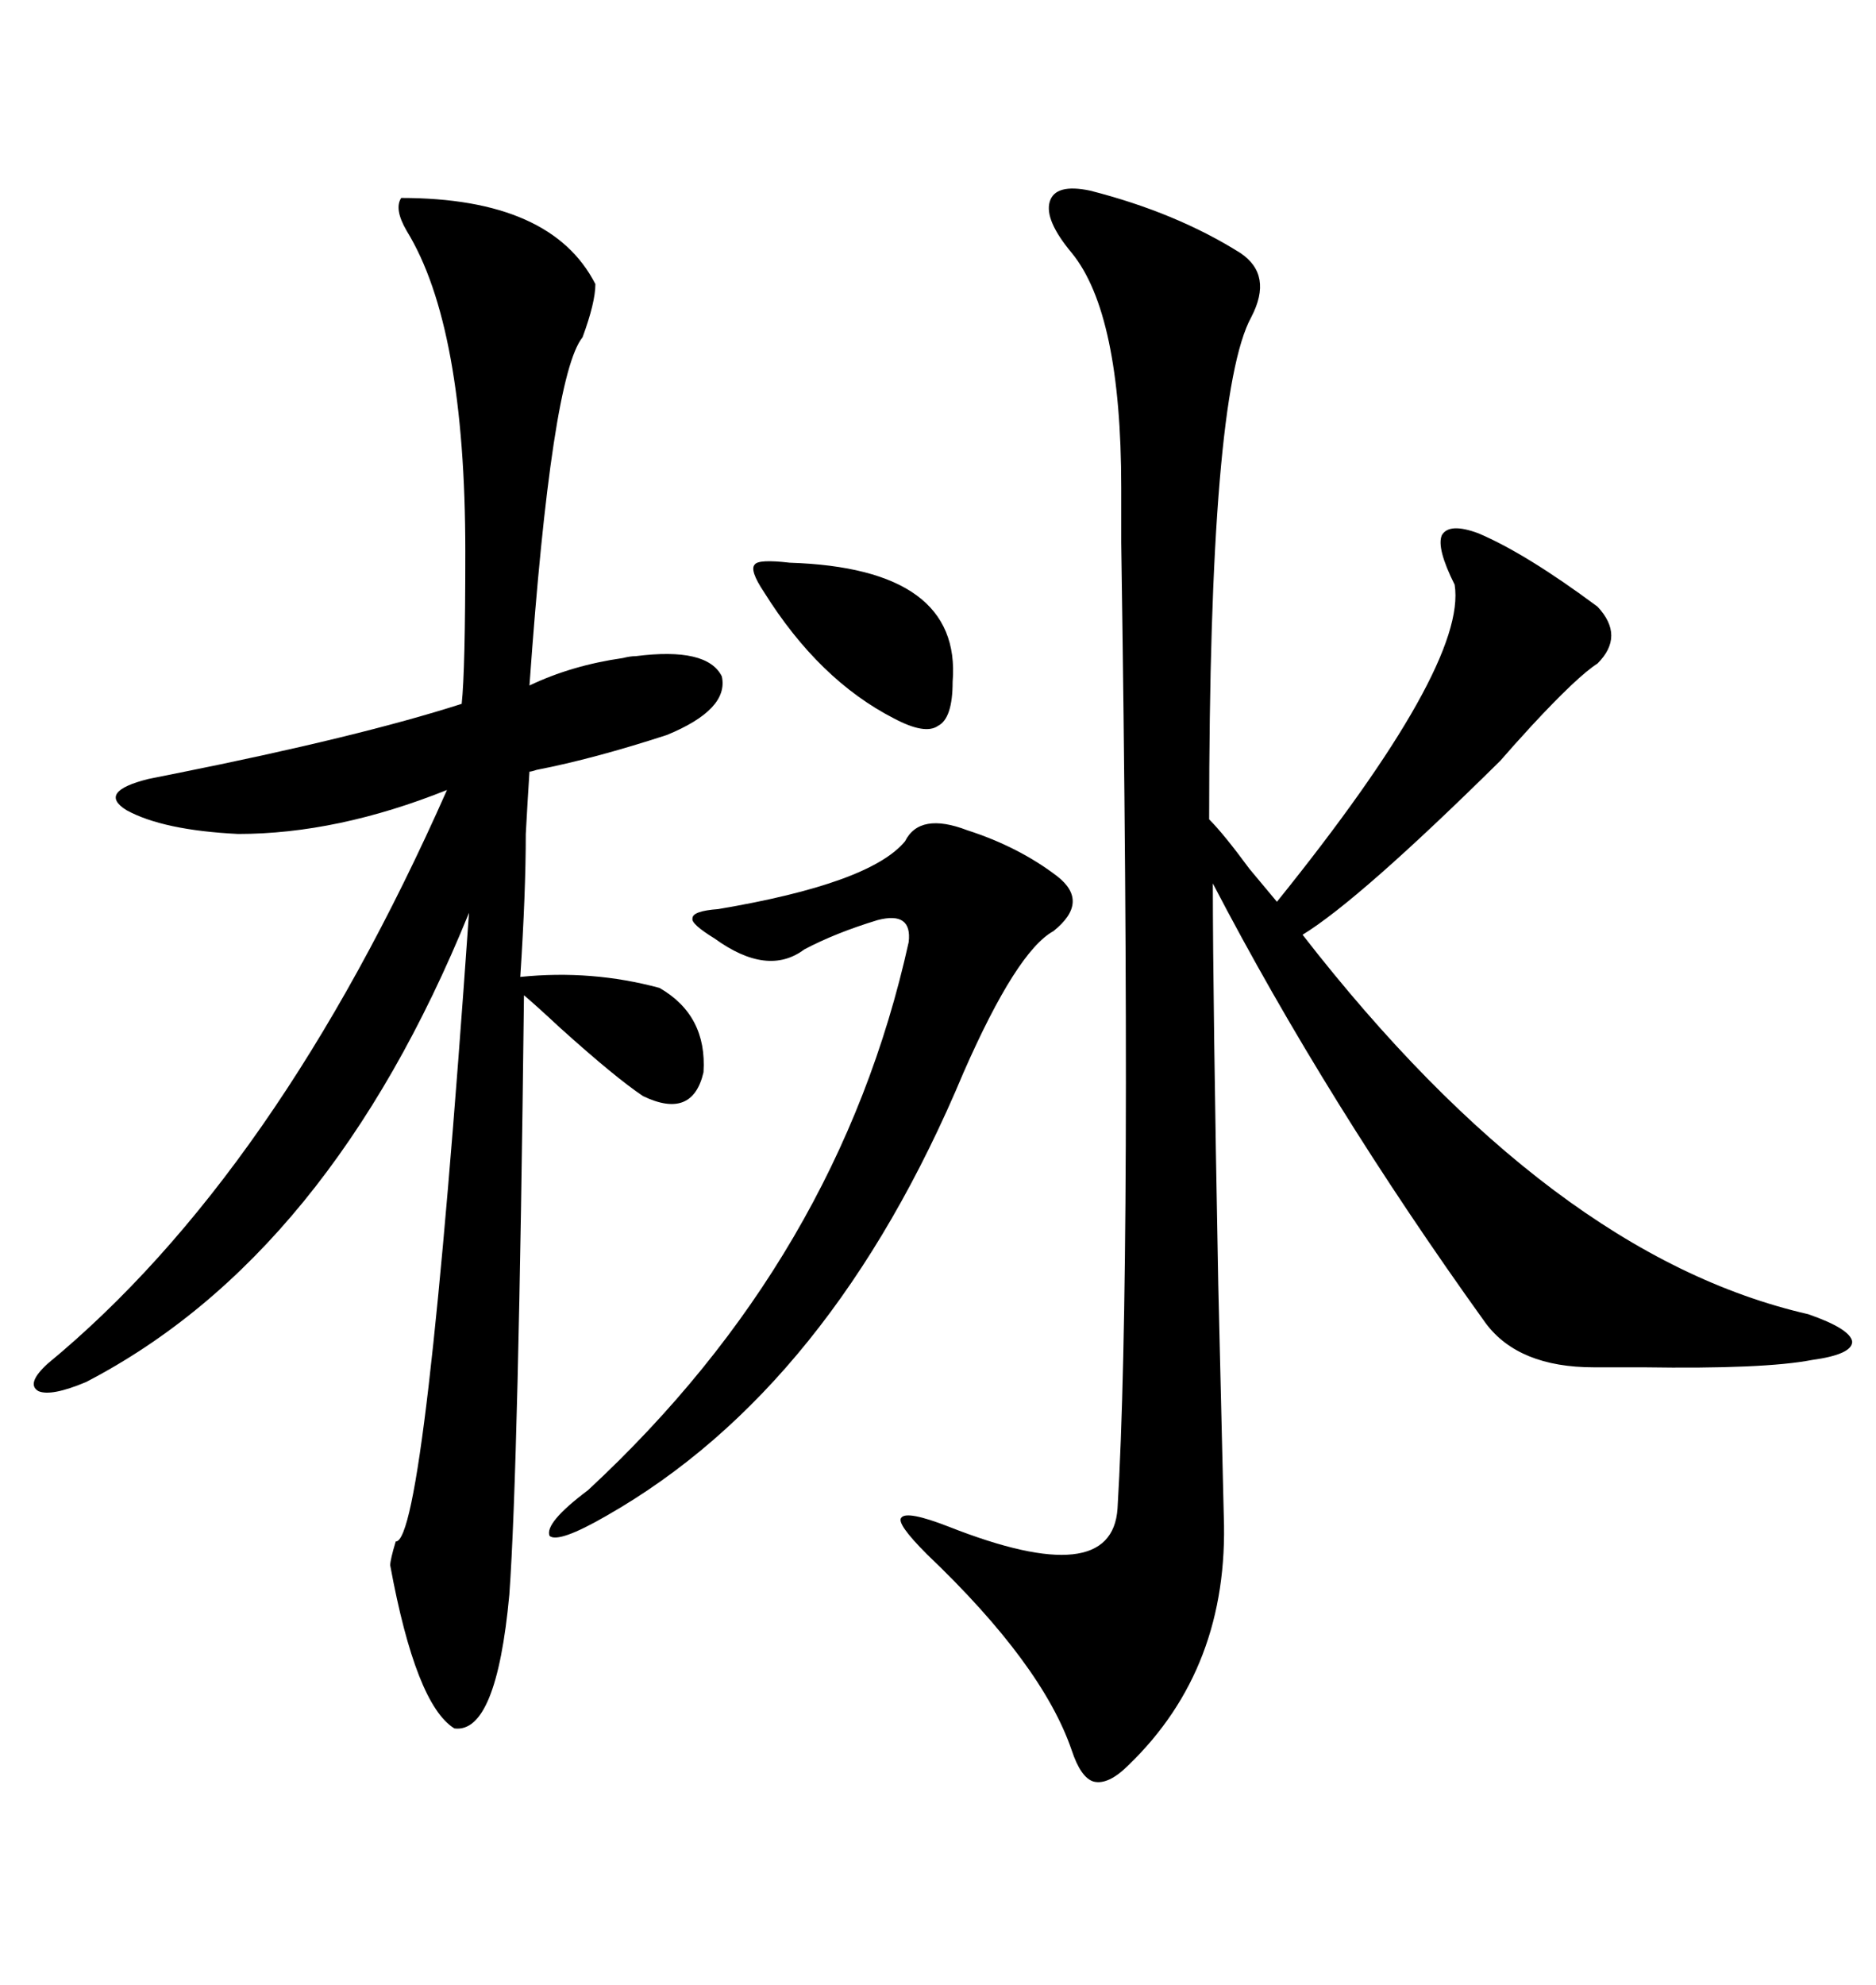 <svg xmlns="http://www.w3.org/2000/svg" xmlns:xlink="http://www.w3.org/1999/xlink" width="300" height="317.285"><path d="M174.32 30.47L174.32 30.47Q188.09 33.98 198.34 40.43L198.34 40.43Q203.61 43.95 200.10 50.68L200.10 50.68Q193.36 62.99 193.36 130.96L193.36 130.96Q195.70 133.30 199.80 138.87L199.80 138.87Q202.73 142.38 204.20 144.14L204.20 144.14Q234.67 106.35 232.62 93.46L232.62 93.46Q229.69 87.60 230.57 85.55L230.57 85.55Q231.74 83.50 236.43 85.25L236.43 85.25Q244.04 88.48 255.47 96.97L255.47 96.97Q259.86 101.66 255.47 106.05L255.47 106.05Q252.25 108.11 244.92 116.02L244.92 116.02Q241.70 119.53 239.94 121.58L239.94 121.58Q217.38 143.85 208.30 149.41L208.30 149.41Q248.14 200.68 289.16 210.06L289.16 210.06Q295.90 212.40 296.19 214.45L296.19 214.45Q296.19 216.50 289.75 217.38L289.75 217.38Q282.13 218.85 262.79 218.55L262.79 218.55Q257.52 218.55 254.88 218.55L254.88 218.55Q242.87 218.55 237.60 211.52L237.60 211.52Q212.11 176.07 193.95 141.21L193.95 141.21Q193.95 159.38 194.82 205.37L194.82 205.37Q195.41 230.27 195.70 242.29L195.70 242.29Q196.58 266.60 180.47 282.13L180.47 282.13Q177.25 285.35 174.90 284.77L174.90 284.77Q172.85 284.18 171.39 279.79L171.39 279.79Q166.70 266.02 148.24 248.44L148.24 248.44Q143.26 243.46 144.14 242.58L144.14 242.58Q145.02 241.41 151.76 244.04L151.76 244.04Q177.83 254.30 178.71 241.11L178.71 241.11Q181.05 202.15 179.30 86.72L179.30 86.72Q179.30 80.86 179.30 77.93L179.30 77.93Q179.30 50.10 171.39 40.43L171.39 40.43Q166.99 35.16 167.87 32.23L167.87 32.23Q168.75 29.30 174.32 30.47ZM64.16 31.64L64.16 31.64Q88.18 31.64 95.21 45.41L95.21 45.41Q95.21 48.34 93.16 53.91L93.16 53.91Q88.18 60.06 84.67 109.57L84.67 109.57Q91.41 106.35 99.61 105.18L99.61 105.18Q100.78 104.88 101.66 104.88L101.66 104.88Q113.09 103.42 115.43 108.11L115.43 108.11Q116.60 113.38 106.64 117.48L106.64 117.48Q94.92 121.29 85.84 123.05L85.84 123.05Q84.96 123.34 84.67 123.34L84.67 123.34Q84.38 127.73 84.08 133.30L84.08 133.30Q84.08 142.68 83.20 156.15L83.20 156.15Q94.63 154.98 105.47 157.91L105.47 157.91Q113.09 162.30 112.50 171.39L112.50 171.39Q110.74 179.00 102.83 175.20L102.83 175.20Q98.44 172.27 89.65 164.36L89.65 164.36Q85.55 160.55 83.79 159.08L83.79 159.08Q82.91 234.67 81.45 254.88L81.45 254.88Q79.39 277.15 72.66 276.27L72.66 276.27Q66.50 272.46 62.40 250.20L62.40 250.20Q62.40 249.32 63.28 246.39L63.28 246.39Q67.97 246.68 75 145.90L75 145.90Q52.73 200.68 13.77 220.90L13.77 220.90Q8.20 223.24 6.15 222.36L6.15 222.36Q4.10 221.19 7.62 217.97L7.62 217.97Q44.24 187.79 71.48 126.27L71.48 126.27Q53.91 133.30 38.09 133.30L38.09 133.30Q26.07 132.71 20.21 129.49L20.21 129.49Q15.53 126.56 23.73 124.51L23.73 124.51Q25.20 124.22 28.13 123.63L28.13 123.63Q57.42 117.77 73.83 112.50L73.83 112.50Q74.41 107.23 74.41 88.18L74.41 88.18Q74.41 52.15 65.04 36.91L65.04 36.91Q62.99 33.40 64.16 31.64ZM154.69 132.71L154.69 132.71Q162.89 135.35 169.04 140.04L169.04 140.04Q174.32 144.14 168.46 148.83L168.46 148.83Q162.60 152.05 154.10 171.39L154.10 171.39Q133.01 221.78 96.97 242.29L96.97 242.29Q89.36 246.68 87.89 245.51L87.89 245.51Q87.01 243.46 94.04 238.18L94.04 238.18Q134.18 200.98 145.31 150.59L145.31 150.59Q145.90 145.61 140.33 147.07L140.33 147.07Q133.59 149.12 128.61 151.76L128.61 151.76Q122.75 156.15 114.26 150L114.26 150Q110.45 147.66 110.74 146.78L110.74 146.78Q110.74 145.61 114.84 145.31L114.84 145.31Q139.16 141.21 144.73 134.47L144.73 134.47Q147.07 129.79 154.69 132.71ZM122.17 94.63L122.17 94.63Q119.82 91.11 120.70 90.23L120.70 90.23Q121.29 89.36 126.27 89.94L126.27 89.94Q153.81 90.82 152.34 108.98L152.34 108.98Q152.34 114.84 150 116.02L150 116.02Q147.95 117.48 142.97 114.84L142.97 114.84Q130.96 108.69 122.17 94.63Z"/></svg>